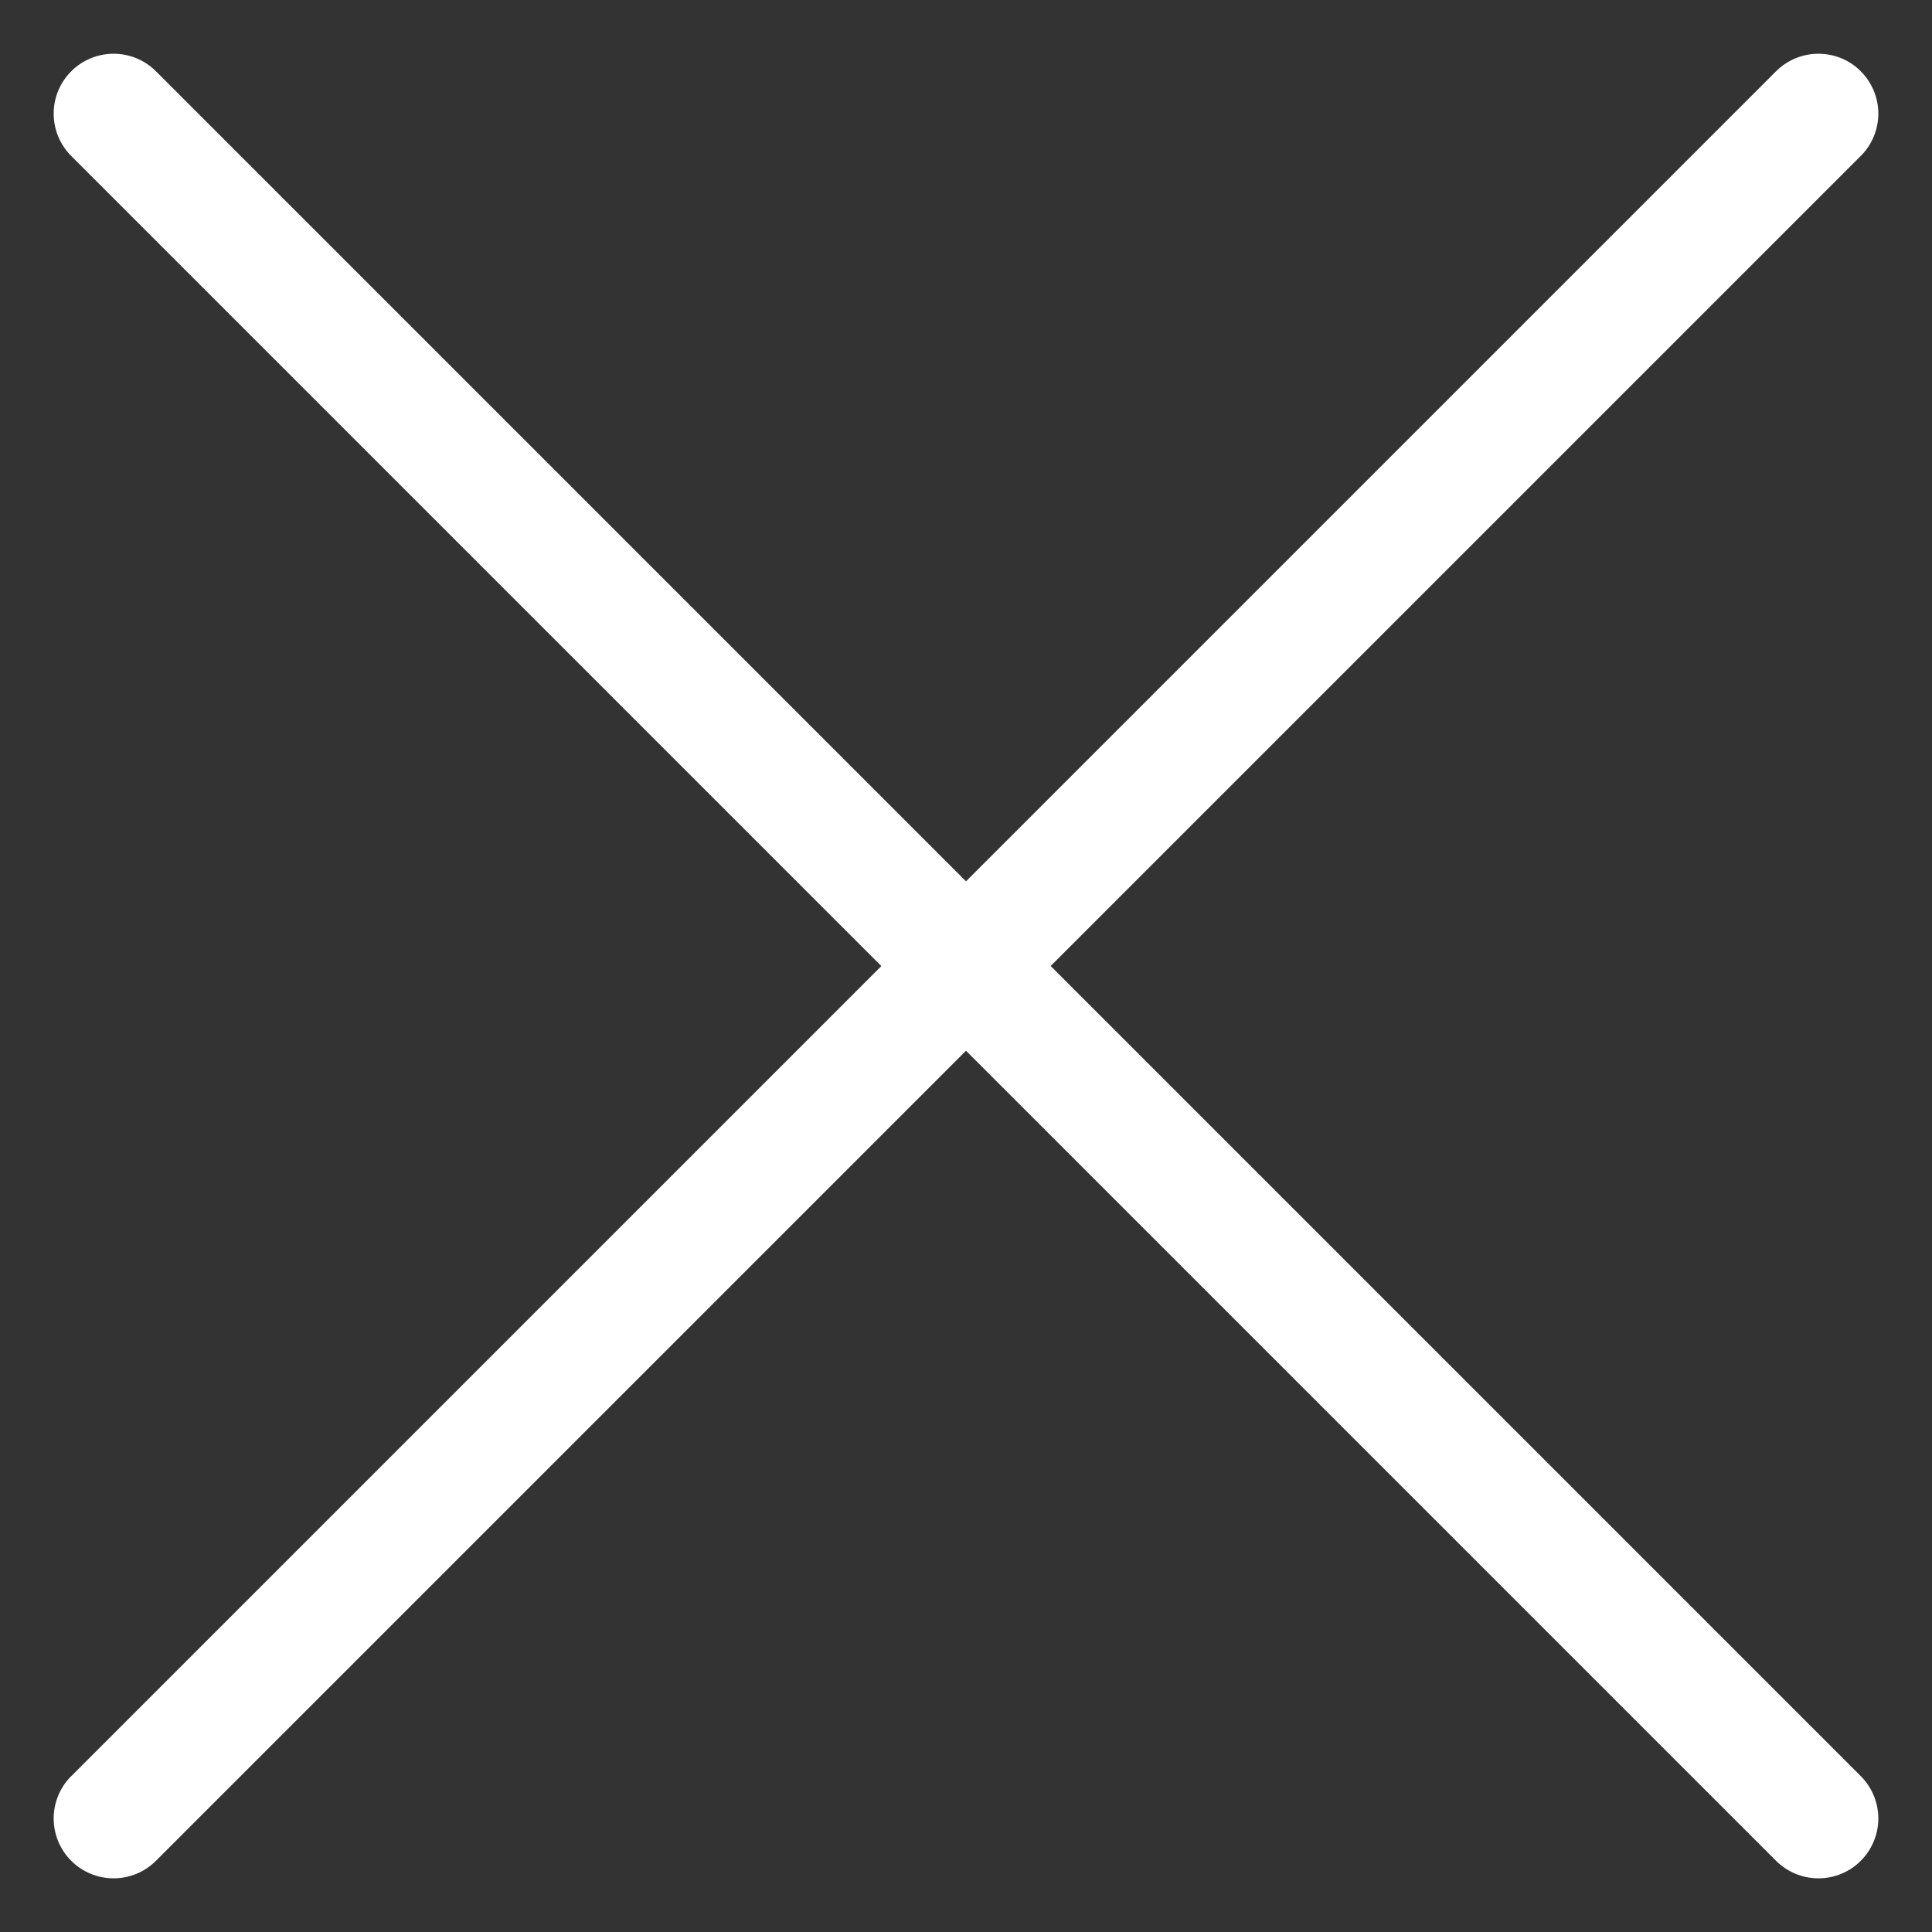 <?xml version="1.0" encoding="UTF-8"?> <svg xmlns="http://www.w3.org/2000/svg" viewBox="0 0 100 100" fill-rule="evenodd"><rect x="0" y="0" width="100" height="100" fill="#333333" stroke="none"/><path d="m3.688 3.688c-0.582 0.582-0.91 1.371-0.91 2.191 0 0.824 0.328 1.613 0.91 2.195l41.93 41.93-41.93 41.93v-0.004c-0.582 0.582-0.91 1.371-0.91 2.195 0 0.82 0.328 1.609 0.91 2.191 0.582 0.582 1.371 0.906 2.191 0.906 0.824 0 1.609-0.324 2.191-0.906l41.93-41.93 41.93 41.93c0.582 0.582 1.371 0.906 2.191 0.906 0.824 0 1.613-0.324 2.191-0.906 0.582-0.582 0.91-1.371 0.91-2.191 0-0.824-0.328-1.613-0.91-2.195l-41.93-41.93 41.93-41.93v0.004c0.582-0.582 0.91-1.371 0.91-2.195 0-0.82-0.328-1.609-0.91-2.191-0.578-0.582-1.367-0.906-2.191-0.906-0.82 0-1.609 0.324-2.191 0.906l-41.93 41.93-41.93-41.93c-0.582-0.582-1.367-0.906-2.191-0.906-0.82 0-1.609 0.324-2.191 0.906z" fill="#ffffff"></path></svg> 